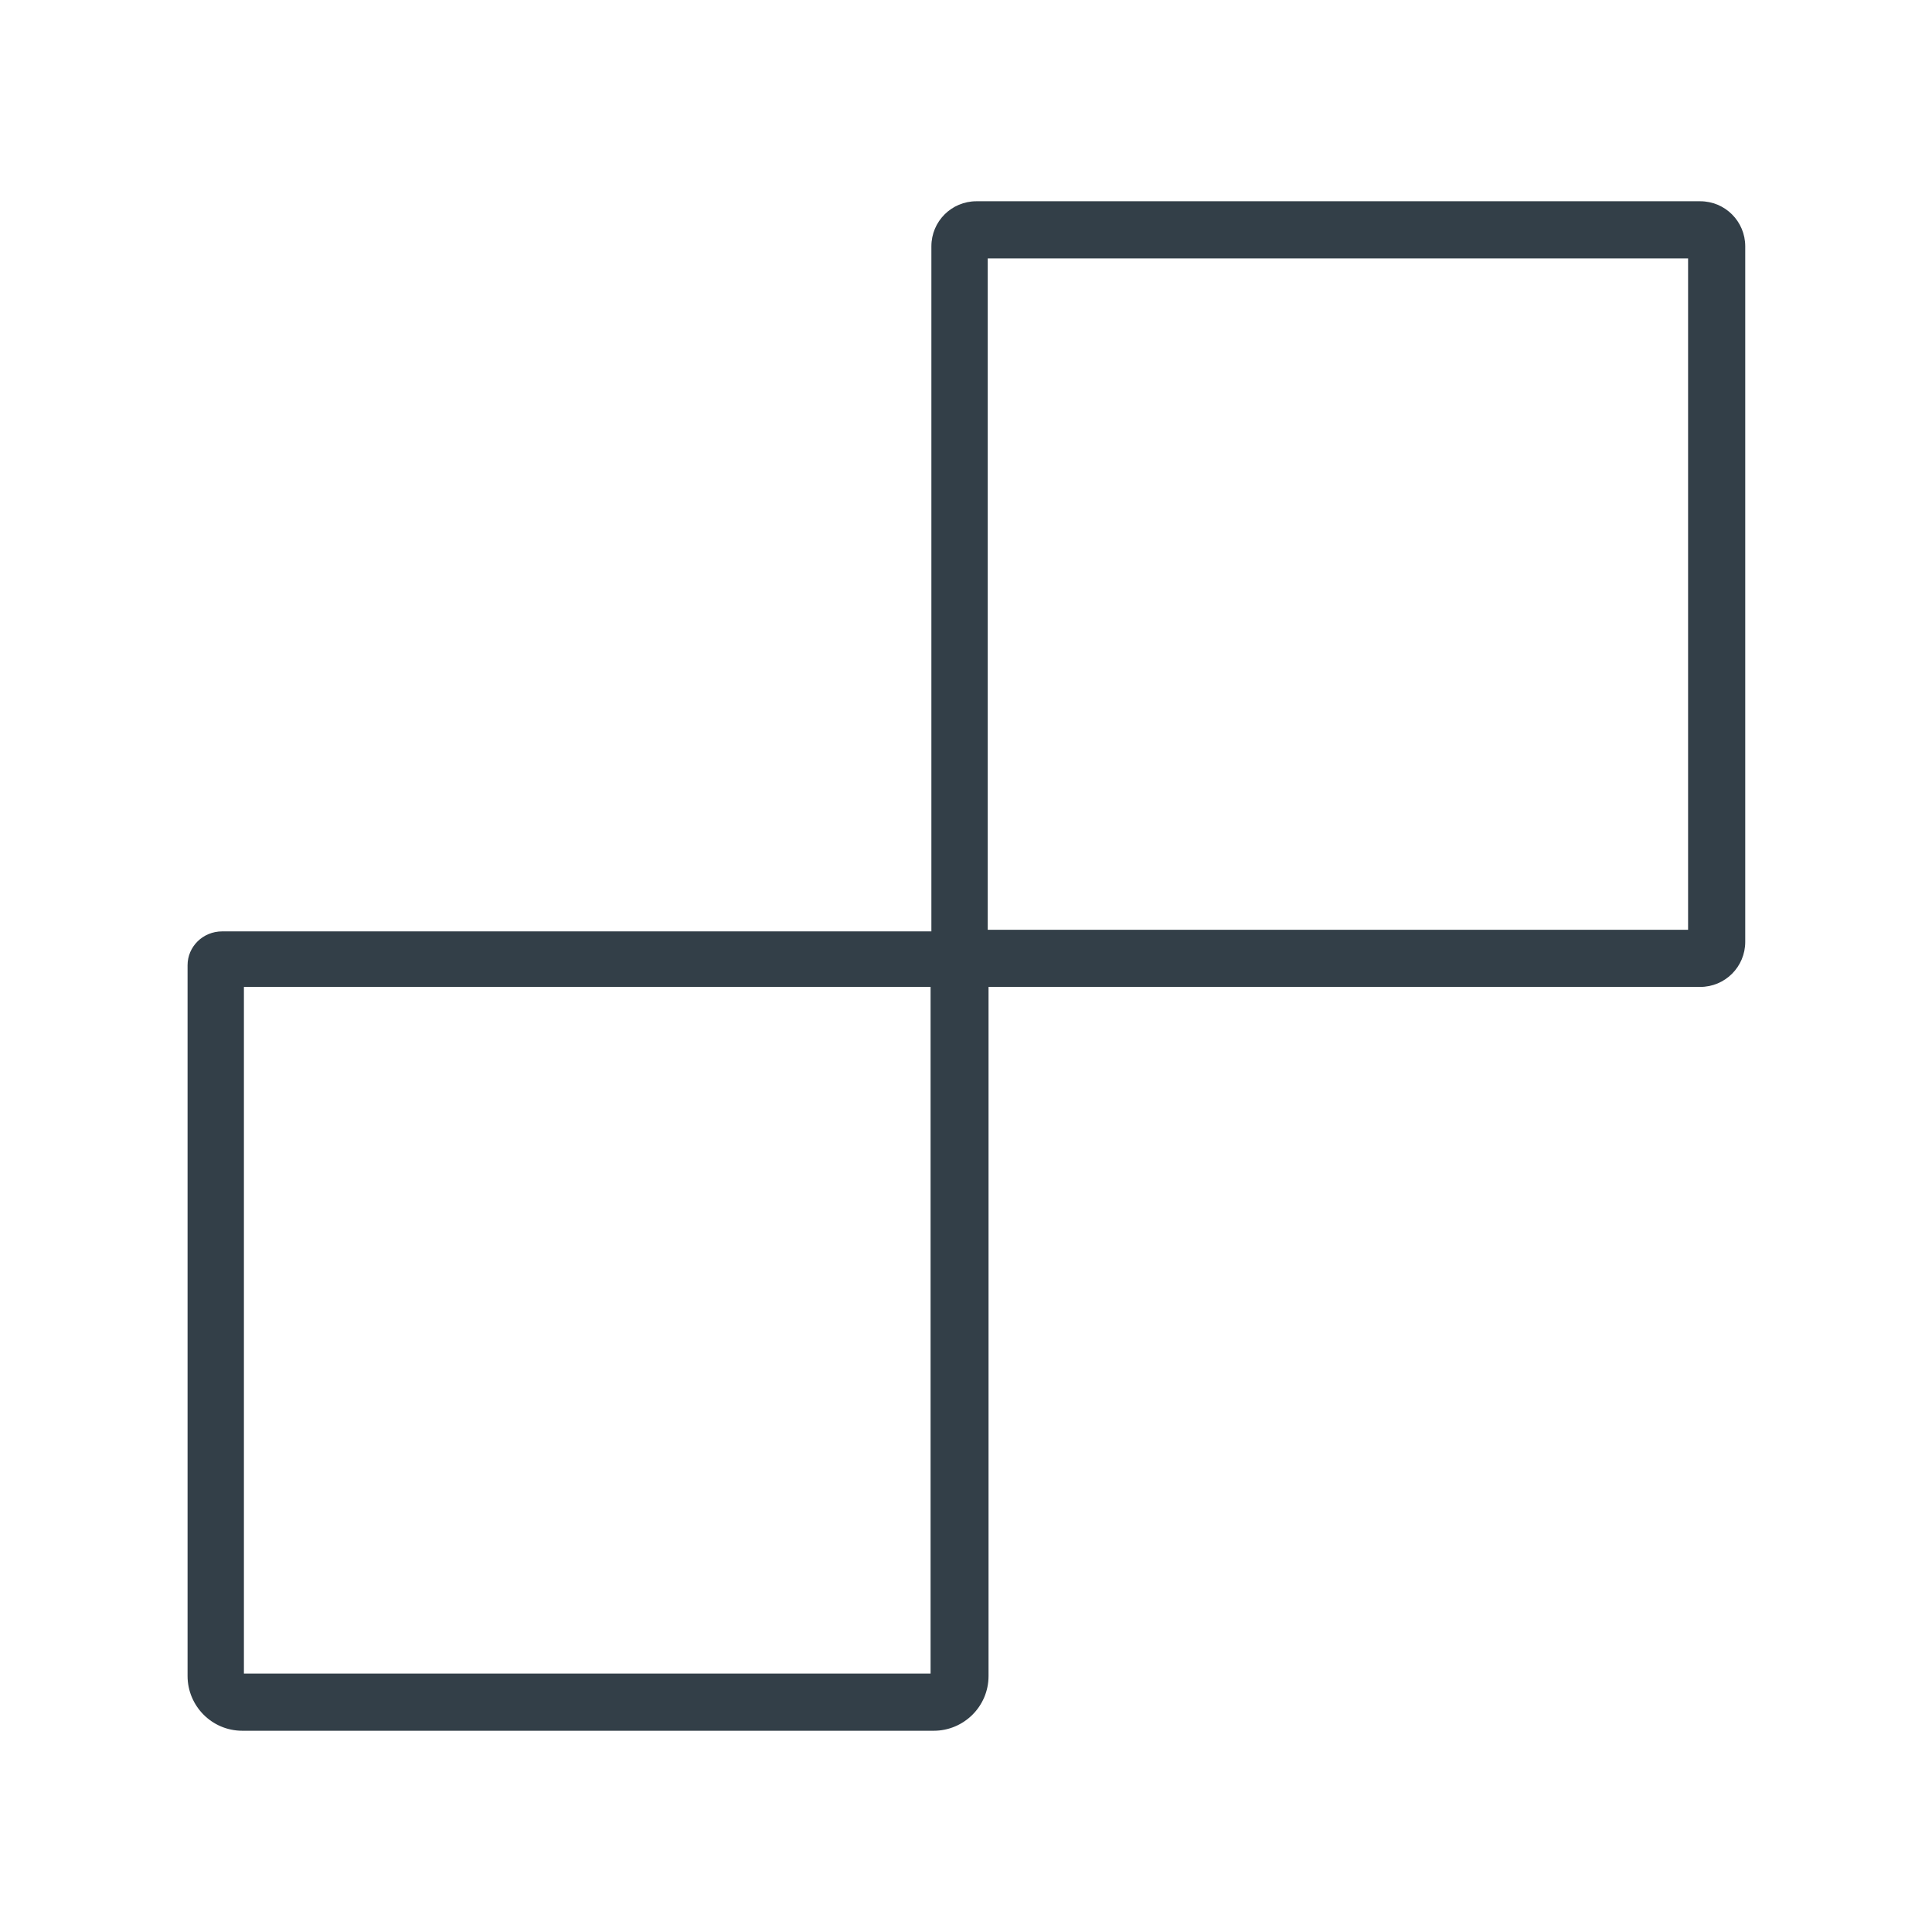 <svg viewBox="0 0 24 24" height="24" width="24" xmlns="http://www.w3.org/2000/svg" data-name="Layer 1" id="Layer_1">
  <defs>
    <style>
      .cls-1 {
        fill: #333f48;
      }
    </style>
  </defs>
  <path d="M21.11,2.6h-8.99c-.26,0-.46.21-.46.46v8.6H2.75c-.18,0-.33.15-.33.33v8.83c0,.32.26.59.59.59h8.57c.32,0,.59-.26.59-.59v-8.66h8.94c.26,0,.46-.21.46-.46V3.06c0-.26-.21-.46-.46-.46ZM11.66,20.86s-.01.03-.03.03H2.96s-.03-.01-.03-.03v-8.67s.01-.03.03-.03h8.67s.03.01.03.03v8.67ZM21.06,11.64h-8.89V3.11h8.89v8.54Z" class="cls-1"></path>
  <path d="M11.58,21.5H3.01c-.38,0-.68-.31-.68-.68v-8.83c0-.23.19-.42.43-.42h8.81V3.06c0-.31.25-.56.56-.56h8.99c.31,0,.56.25.56.56v8.64c0,.31-.25.56-.56.56h-8.84v8.56c0,.38-.31.68-.68.68ZM2.75,11.75c-.13,0-.23.1-.23.23v8.83c0,.27.22.49.49.49h8.57c.27,0,.49-.22.49-.49v-8.66c0-.05.04-.1.1-.1h8.94c.2,0,.37-.16.37-.37V3.06c0-.2-.16-.37-.37-.37h-8.99c-.2,0-.37.16-.37.37v8.6c0,.05-.04.1-.1.1H2.75ZM11.63,20.99H2.96c-.07,0-.12-.06-.12-.12v-8.67c0-.07.06-.12.12-.12h8.67c.07,0,.12.06.12.12v8.67c0,.07-.06.12-.12.12ZM3.03,20.79h8.53v-8.53H3.03v8.53ZM21.06,11.74h-8.89c-.05,0-.1-.04-.1-.1V3.11c0-.05.04-.1.1-.1h8.89c.05,0,.1.04.1.1v8.54c0,.05-.04.1-.1.1ZM12.27,11.55h8.7V3.21h-8.7v8.34Z" class="cls-1"></path>
</svg>
